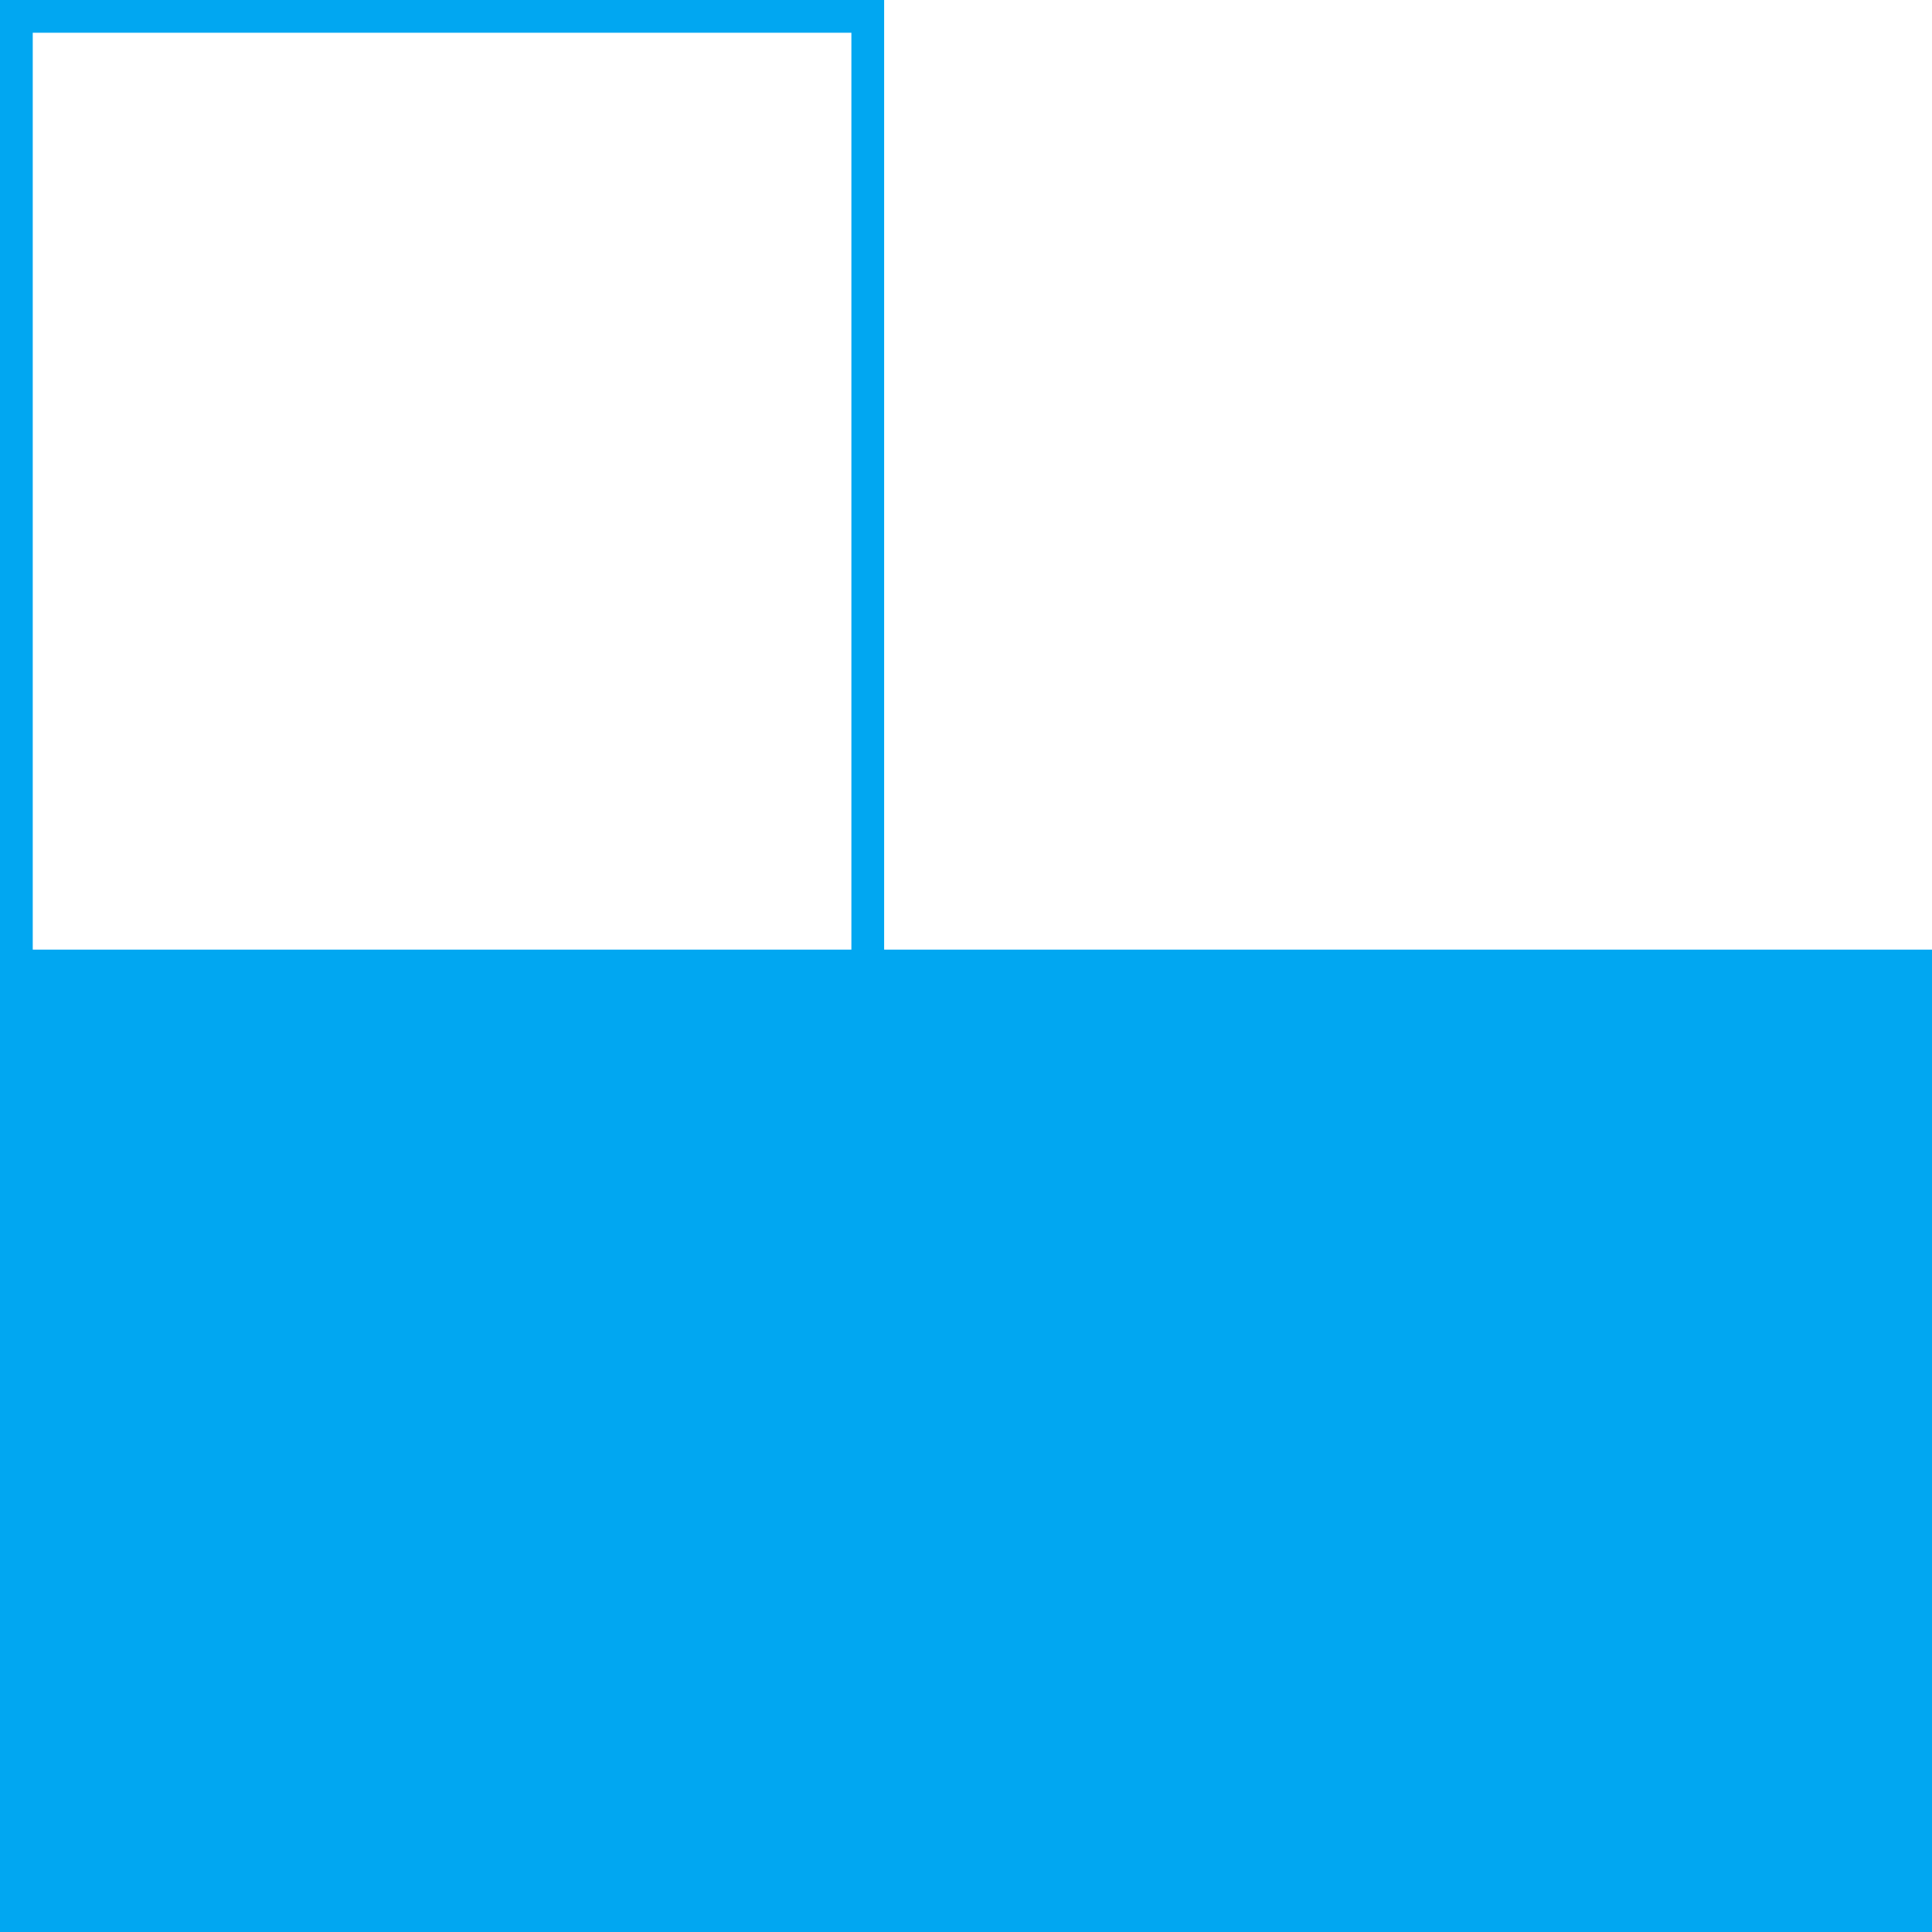 <svg xmlns="http://www.w3.org/2000/svg" xmlns:xlink="http://www.w3.org/1999/xlink" id="Layer_1" x="0px" y="0px" viewBox="0 0 59 59" style="enable-background:new 0 0 59 59;" xml:space="preserve"><style type="text/css">	.st0{fill:#01A7F1;}	.st1{fill:none;}	.st2{fill:none;stroke:#01A7F1;}</style><g id="Group_987" transform="translate(-1025 -5445)">	<rect id="Rectangle_600" x="1025" y="5474" class="st0" width="59" height="30"></rect>	<g id="Rectangle_601" transform="translate(1025 5445)">		<rect class="st1" width="27" height="59"></rect>		<rect x="0.5" y="0.5" class="st2" width="26" height="58"></rect>	</g></g></svg>